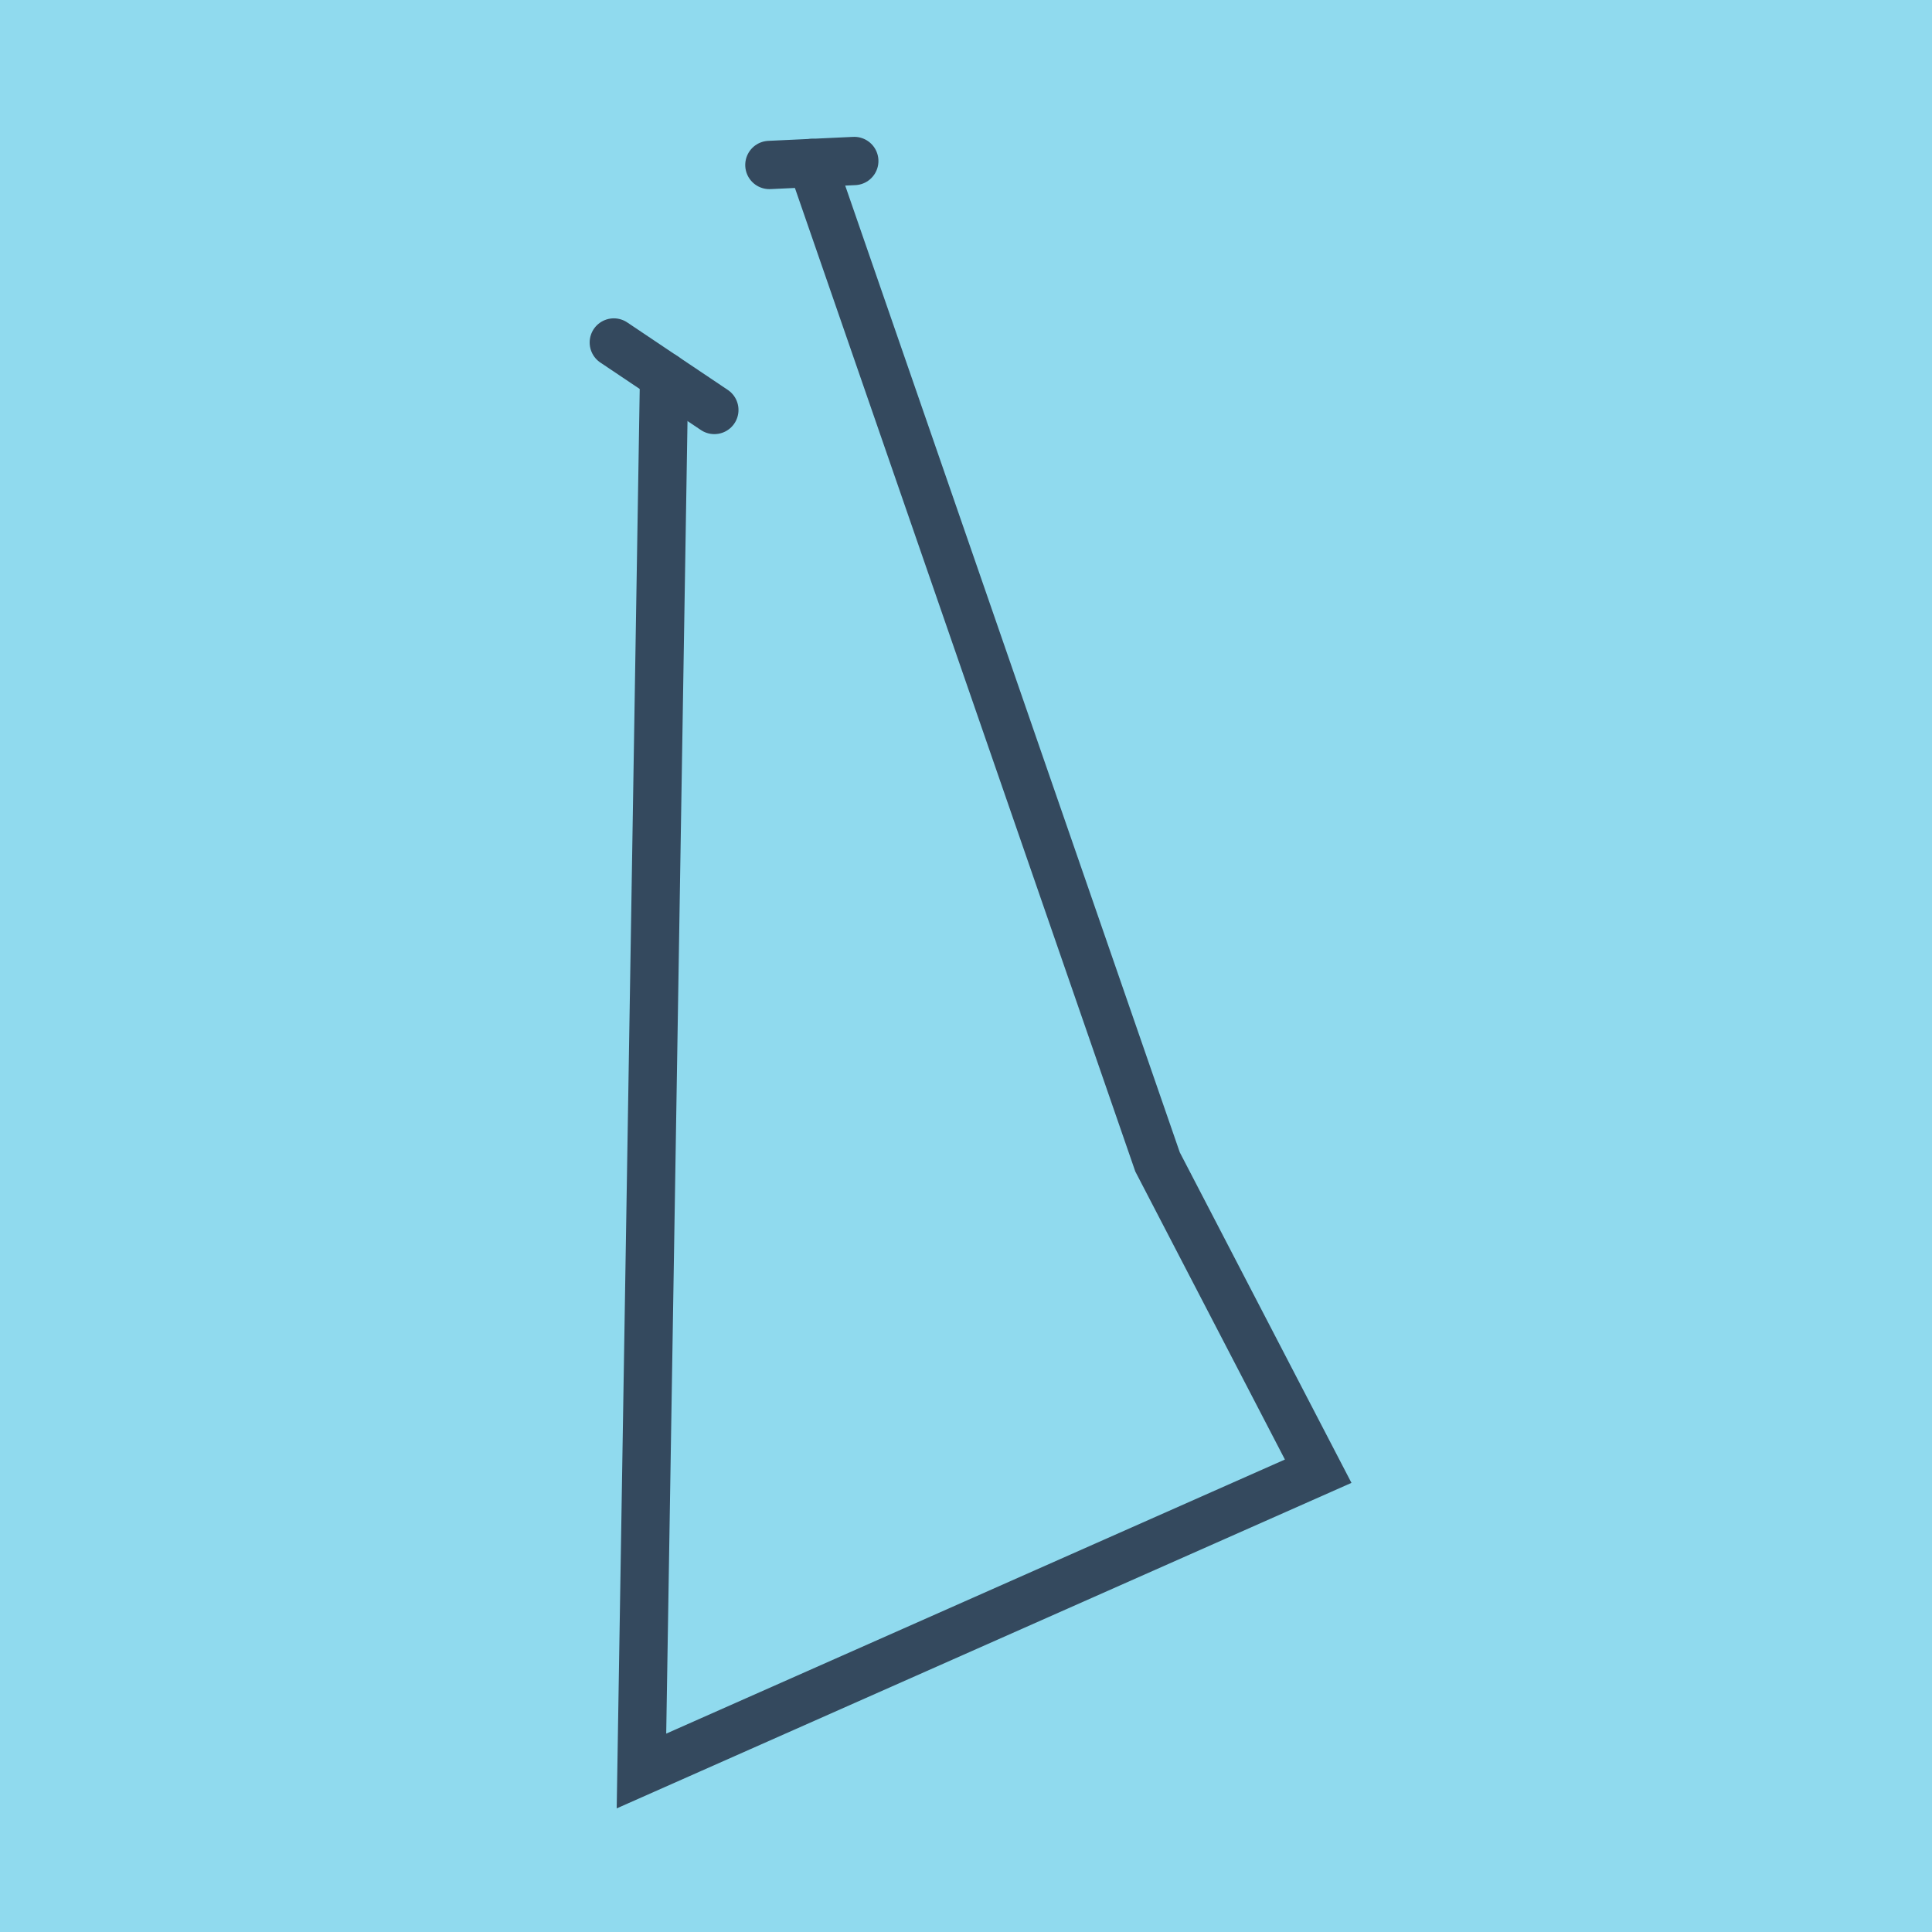 <?xml version="1.0" encoding="utf-8"?>
<!DOCTYPE svg PUBLIC "-//W3C//DTD SVG 1.1//EN" "http://www.w3.org/Graphics/SVG/1.1/DTD/svg11.dtd">
<svg xmlns="http://www.w3.org/2000/svg" xmlns:xlink="http://www.w3.org/1999/xlink" viewBox="-10 -10 120 120" preserveAspectRatio="xMidYMid meet">
	<path style="fill:#90daee" d="M-10-10h120v120H-10z"/>
			<polyline stroke-linecap="round" points="28.125,11.273 34.369,15.464 " style="fill:none;stroke:#34495e;stroke-width: 3px"/>
			<polyline stroke-linecap="round" points="43.061,0 37.788,0.247 " style="fill:none;stroke:#34495e;stroke-width: 3px"/>
			<polyline stroke-linecap="round" points="31.247,13.368 29.842,100 71.875,81.379 61.897,62.169 40.424,0.123 " style="fill:none;stroke:#34495e;stroke-width: 3px"/>
	</svg>
